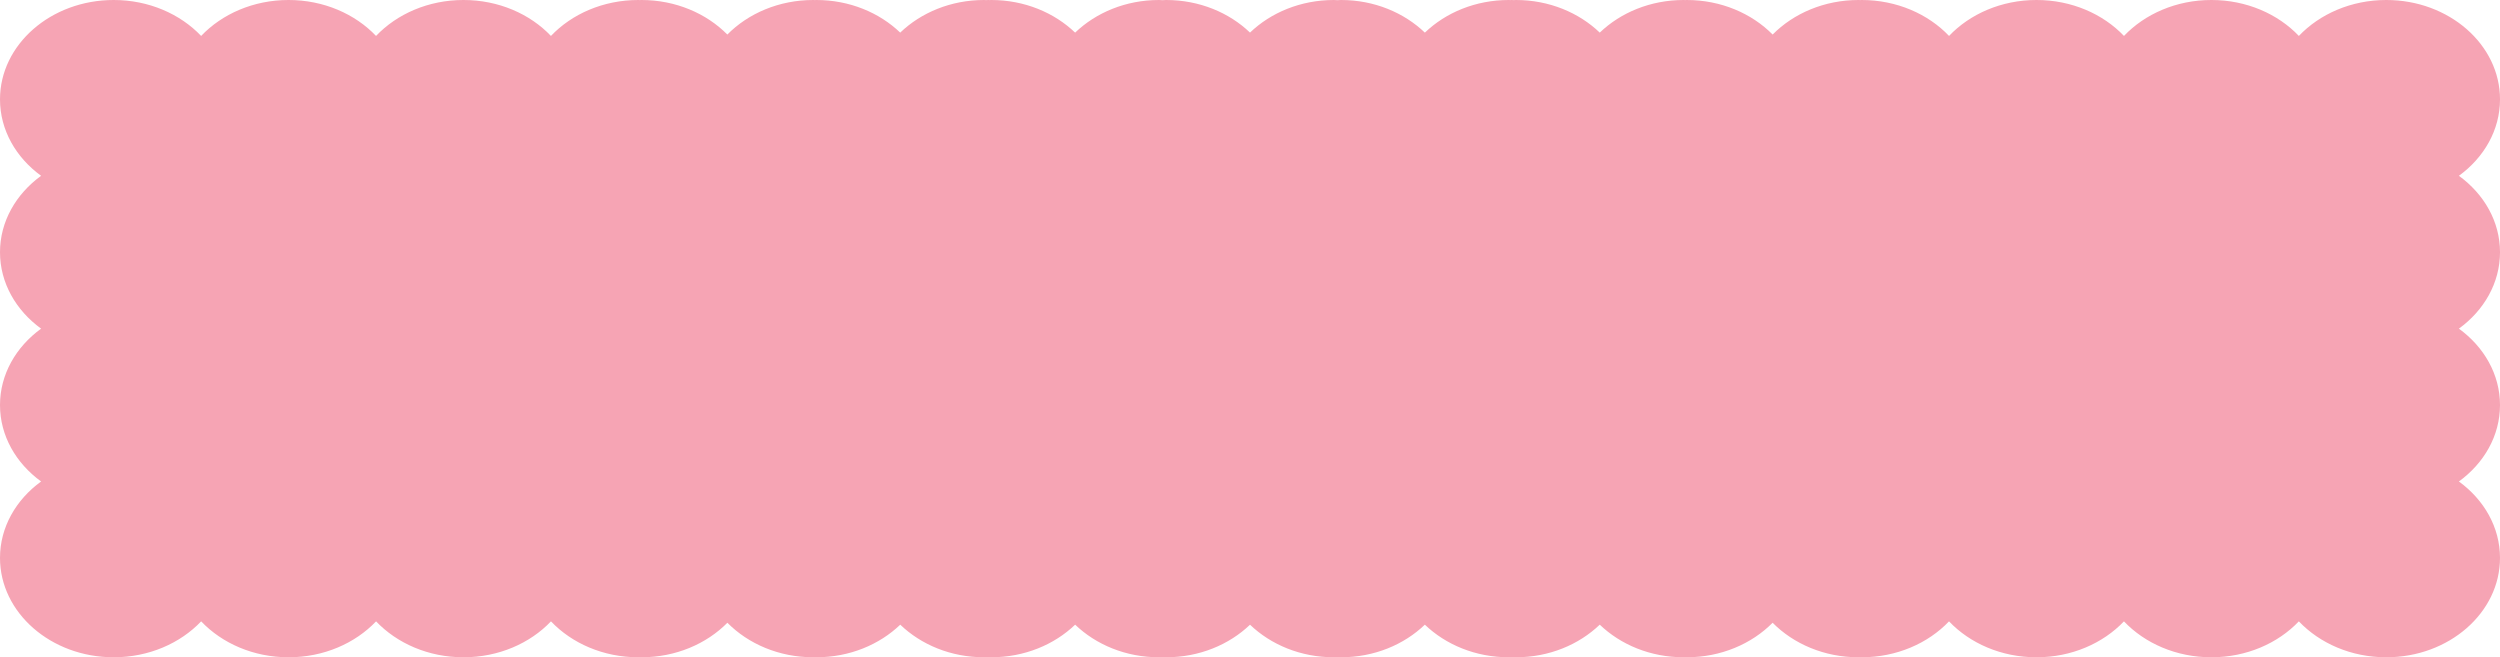 <?xml version="1.0" encoding="iso-8859-1"?>
<!-- Generator: Adobe Illustrator 16.0.0, SVG Export Plug-In . SVG Version: 6.00 Build 0)  -->
<!DOCTYPE svg PUBLIC "-//W3C//DTD SVG 1.1//EN" "http://www.w3.org/Graphics/SVG/1.1/DTD/svg11.dtd">
<svg version="1.1" xmlns="http://www.w3.org/2000/svg" xmlns:xlink="http://www.w3.org/1999/xlink" x="0px" y="0px"
	 width="178.984px" height="47.057px" viewBox="0 0 178.984 47.057" style="enable-background:new 0 0 178.984 47.057;"
	 xml:space="preserve">
<g id="_x30_2FB_x5F_B_x5F_GR_x5F_04">
	<path style="fill:#F6A4B4;" d="M176.041,23.529c1.797,1.305,2.943,3.273,2.943,5.471c0,2.198-1.146,4.166-2.943,5.471
		c1.797,1.307,2.943,3.275,2.943,5.473c0,3.923-3.652,7.113-8.141,7.113c-2.514,0-4.766-1.002-6.26-2.572
		c-1.494,1.57-3.746,2.572-6.262,2.572c-2.514,0-4.766-1.002-6.26-2.572c-1.494,1.57-3.748,2.572-6.262,2.572
		s-4.768-1.002-6.262-2.572c-1.494,1.57-3.746,2.572-6.262,2.572c-0.033,0-0.066-0.005-0.1-0.005c-0.039,0-0.076,0.005-0.113,0.005
		c-2.457,0-4.66-0.962-6.154-2.472c-1.494,1.51-3.697,2.472-6.154,2.472c-0.037,0-0.072-0.005-0.107-0.005s-0.07,0.005-0.105,0.005
		c-2.383,0-4.52-0.905-6.01-2.335c-1.49,1.429-3.625,2.335-6.004,2.335c-0.051,0-0.098-0.006-0.148-0.007
		c-0.049,0.001-0.098,0.007-0.146,0.007c-0.037,0-0.072-0.005-0.109-0.005c-0.035,0-0.07,0.005-0.105,0.005
		c-2.381,0-4.52-0.905-6.01-2.335c-1.488,1.429-3.623,2.335-6.002,2.335c-0.086,0-0.17-0.011-0.256-0.013
		c-0.086,0.002-0.168,0.013-0.254,0.013c-2.379,0-4.516-0.904-6.005-2.332c-1.491,1.428-3.627,2.332-6.007,2.332
		c-0.086,0-0.169-0.011-0.255-0.013c-0.085,0.002-0.168,0.013-0.254,0.013c-2.381,0-4.516-0.906-6.004-2.335
		c-1.489,1.429-3.628,2.335-6.011,2.335c-0.035,0-0.069-0.005-0.105-0.005s-0.071,0.005-0.107,0.005
		c-0.05,0-0.098-0.006-0.147-0.007c-0.049,0.001-0.098,0.007-0.147,0.007c-2.38,0-4.516-0.905-6.004-2.334
		c-1.49,1.429-3.628,2.334-6.011,2.334c-0.035,0-0.069-0.005-0.104-0.005c-0.036,0-0.071,0.005-0.107,0.005
		c-2.458,0-4.661-0.962-6.154-2.472c-1.494,1.51-3.697,2.472-6.154,2.472c-0.038,0-0.075-0.005-0.113-0.005
		c-0.034,0-0.066,0.005-0.101,0.005c-2.516,0-4.769-1.002-6.262-2.572c-1.493,1.57-3.746,2.572-6.262,2.572
		c-2.514,0-4.766-1.002-6.26-2.572c-1.494,1.57-3.747,2.572-6.263,2.572c-2.514,0-4.765-1.002-6.26-2.572
		c-1.494,1.57-3.747,2.572-6.261,2.572C3.649,47.057,0,43.866,0,39.943c0-2.197,1.145-4.166,2.942-5.473C1.145,33.166,0,31.198,0,29
		c0-2.197,1.145-4.166,2.942-5.471C1.145,22.224,0,20.254,0,18.057c0-2.198,1.145-4.165,2.942-5.471C1.145,11.279,0,9.312,0,7.113
		C0,3.191,3.649,0,8.139,0c2.514,0,4.767,1.002,6.261,2.573C15.895,1.002,18.146,0,20.659,0c2.516,0,4.769,1.002,6.263,2.573
		C28.416,1.002,30.668,0,33.182,0c2.516,0,4.769,1.002,6.262,2.573C40.937,1.002,43.189,0,45.705,0c0.034,0,0.066,0.005,0.101,0.005
		C45.844,0.005,45.881,0,45.919,0c2.457,0,4.66,0.962,6.154,2.473C53.566,0.962,55.77,0,58.228,0c0.036,0,0.071,0.005,0.107,0.005
		C58.37,0.005,58.404,0,58.439,0c2.382,0,4.521,0.905,6.01,2.335C65.938,0.906,68.073,0,70.454,0c0.05,0,0.099,0.007,0.147,0.008
		C70.651,0.007,70.699,0,70.749,0c0.036,0,0.071,0.005,0.107,0.005S70.927,0,70.962,0c2.383,0,4.521,0.905,6.01,2.336
		C78.462,0.906,80.596,0,82.977,0c0.086,0,0.169,0.011,0.254,0.013C83.316,0.011,83.399,0,83.485,0c2.38,0,4.517,0.904,6.007,2.333
		C90.982,0.904,93.119,0,95.498,0c0.086,0,0.168,0.011,0.254,0.013C95.838,0.011,95.922,0,96.008,0c2.379,0,4.514,0.906,6.004,2.336
		C103.5,0.905,105.639,0,108.02,0c0.035,0,0.07,0.005,0.105,0.005c0.037,0,0.072-0.005,0.109-0.005c0.049,0,0.098,0.007,0.146,0.008
		C108.432,0.007,108.479,0,108.529,0c2.379,0,4.516,0.906,6.004,2.335c1.49-1.43,3.627-2.335,6.01-2.335
		c0.035,0,0.07,0.005,0.105,0.005S120.719,0,120.756,0c2.457,0,4.66,0.962,6.154,2.473C128.404,0.962,130.607,0,133.064,0
		c0.037,0,0.074,0.005,0.113,0.005c0.033,0,0.066-0.005,0.1-0.005c2.516,0,4.768,1.002,6.262,2.573
		C141.033,1.002,143.287,0,145.801,0s4.768,1.002,6.262,2.573C153.557,1.002,155.809,0,158.322,0c2.516,0,4.768,1.002,6.262,2.573
		C166.078,1.002,168.33,0,170.844,0c4.488,0,8.141,3.191,8.141,7.113c0,2.198-1.146,4.166-2.943,5.473
		c1.797,1.306,2.943,3.272,2.943,5.471C178.984,20.254,177.838,22.224,176.041,23.529z"/>
</g>
<g id="Layer_1">
</g>
</svg>
